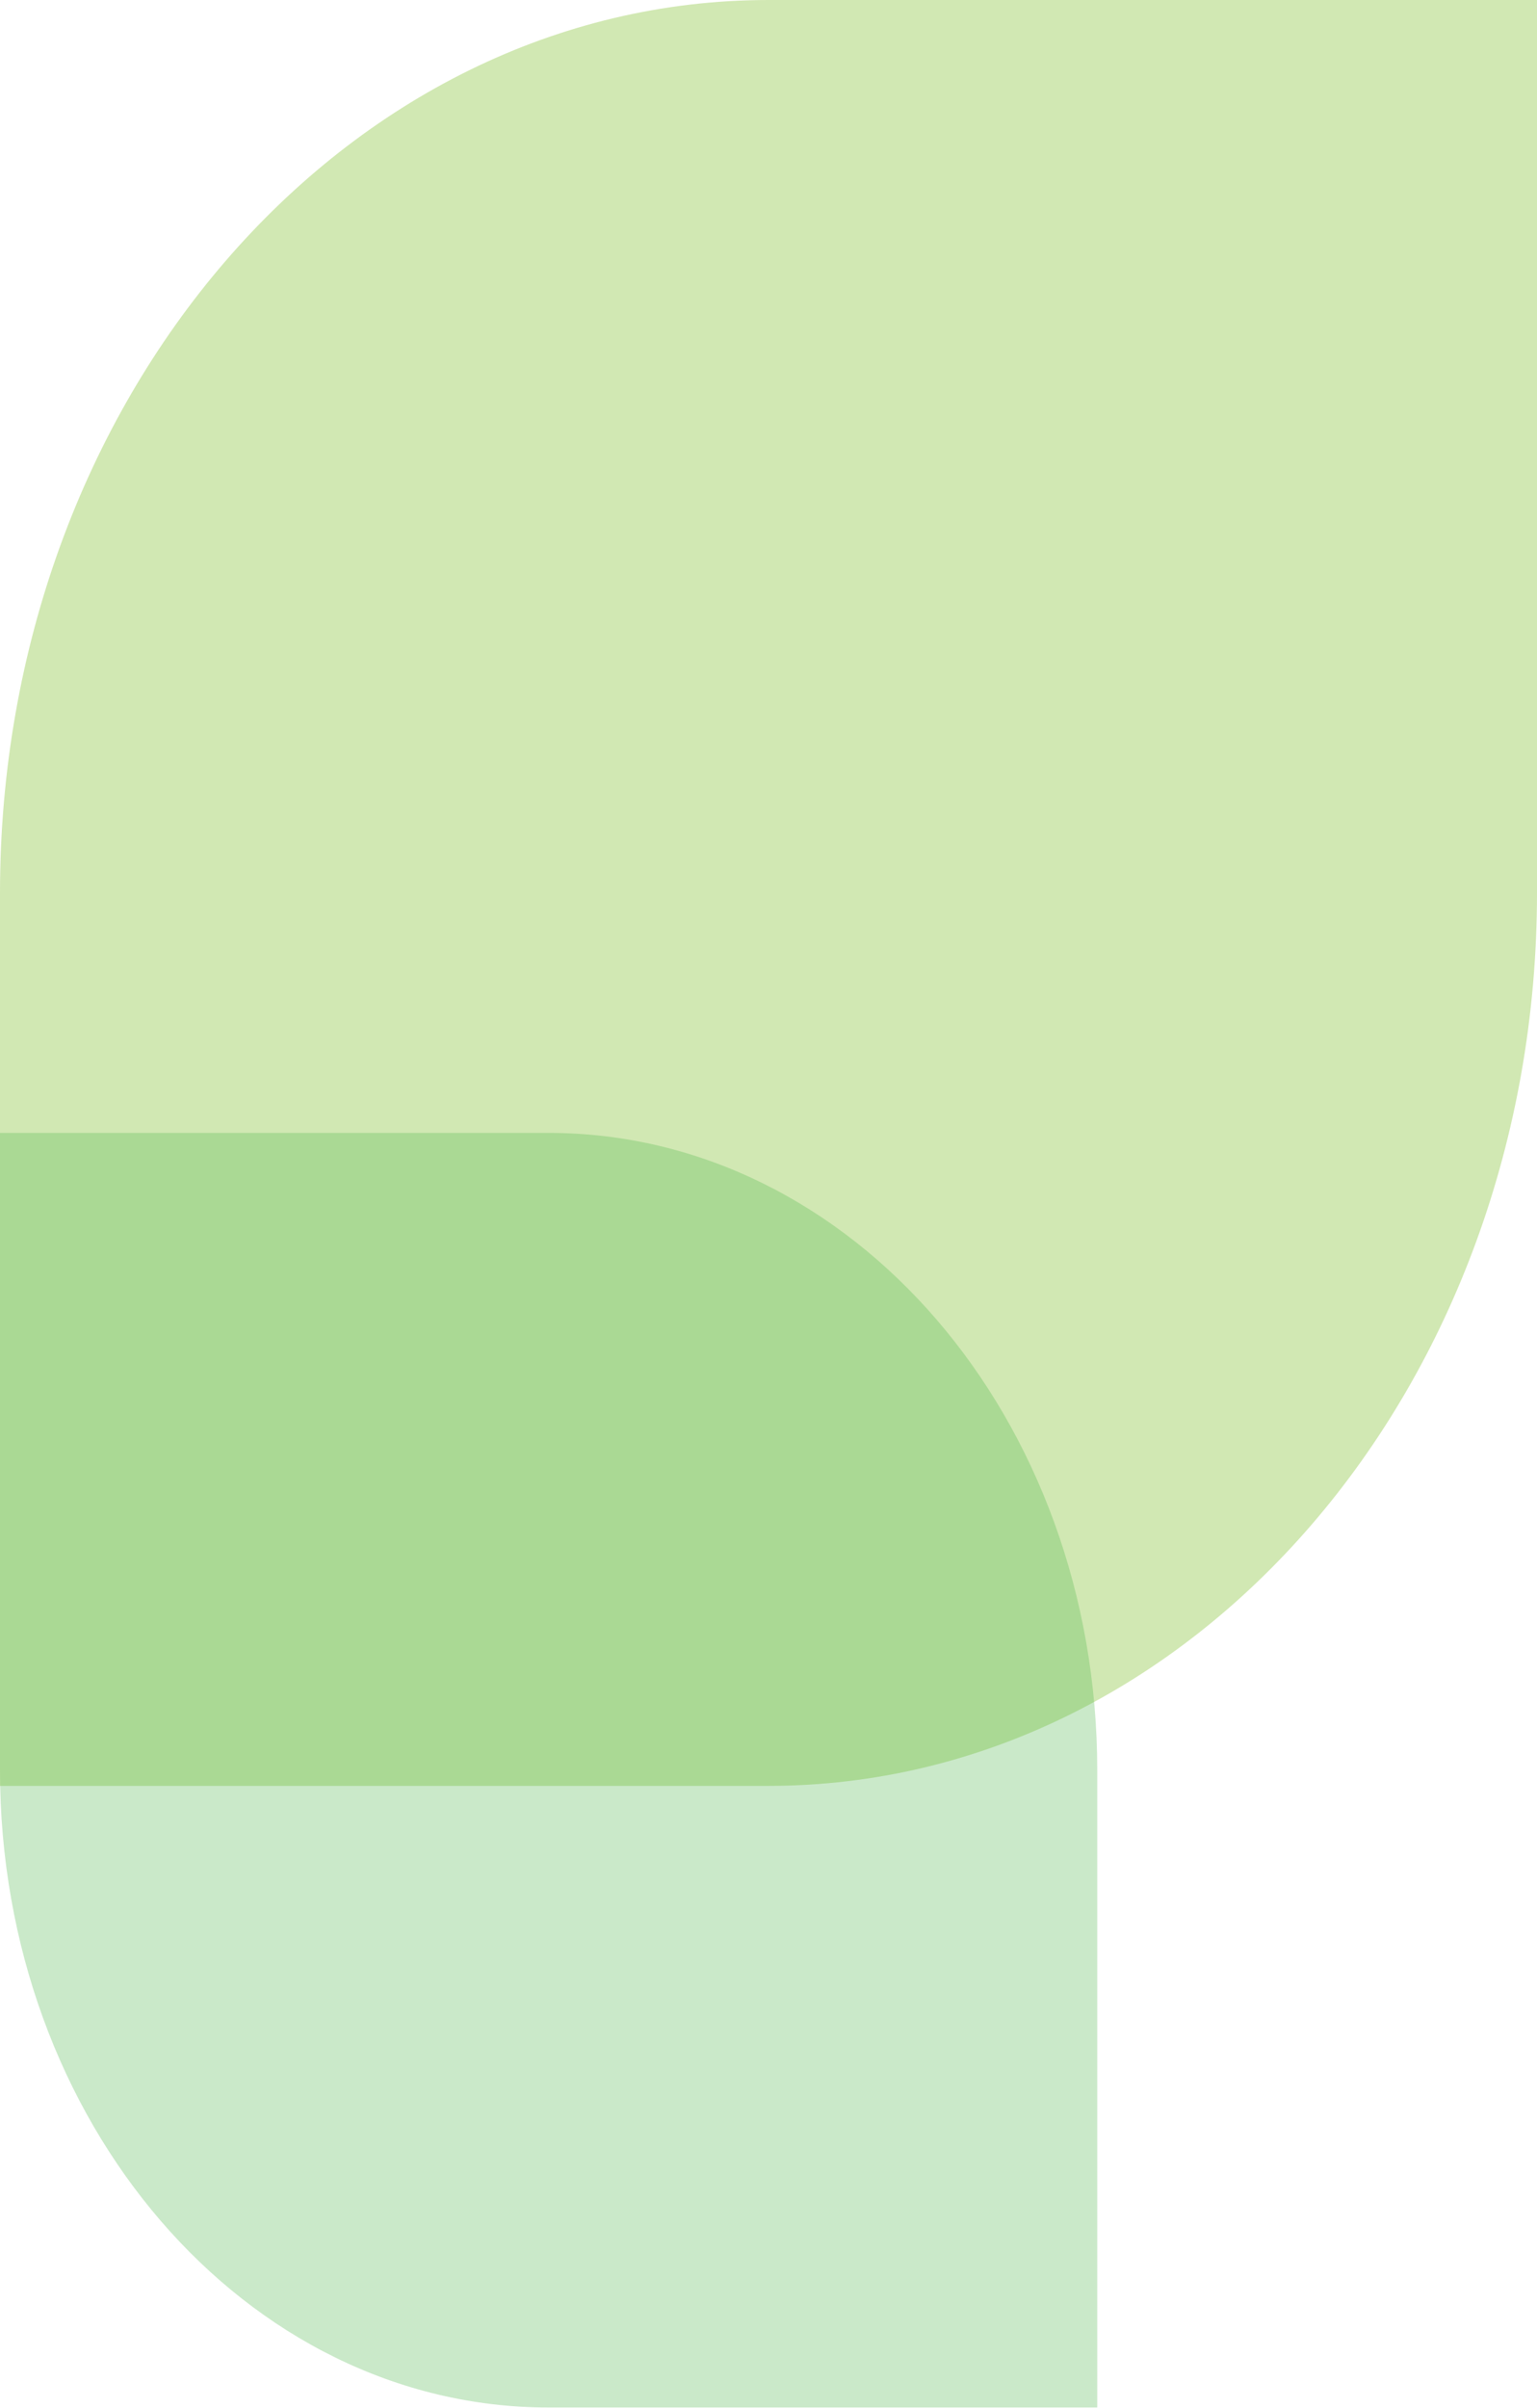 <?xml version="1.0" encoding="UTF-8"?><svg id="uuid-cc31aa1b-363b-475b-b174-bf80ebc3288c" xmlns="http://www.w3.org/2000/svg" viewBox="0 0 216 338.2"><defs><style>.uuid-2a5f5b27-3385-4b21-a19f-e520316263d2{fill:#8dc540;}.uuid-76c03f7f-41fa-44bd-addd-eac473c7b3ac{fill:#4eb64a;}.uuid-fdfe57ff-53ad-4158-9671-69c88d95837c{opacity:.3;}.uuid-317198c5-7146-4e17-8bf9-05b42af293a2{opacity:.4;}</style></defs><g id="uuid-31b6c539-7a56-4e5f-a062-d7fc46d0b714"><g class="uuid-317198c5-7146-4e17-8bf9-05b42af293a2"><path class="uuid-2a5f5b27-3385-4b21-a19f-e520316263d2" d="m216,125.4c0,69.3-48.4,125.4-108,125.4H0v-125.4C0,56.1,48.4,0,108,0h108v125.4Z"/></g><g class="uuid-fdfe57ff-53ad-4158-9671-69c88d95837c"><path class="uuid-76c03f7f-41fa-44bd-addd-eac473c7b3ac" d="m154.2,248.6c0-49.4-34.5-89.5-77.1-89.5H0v89.5c0,49.4,34.5,89.5,77.1,89.5h77.1v-89.5Z"/></g></g></svg>